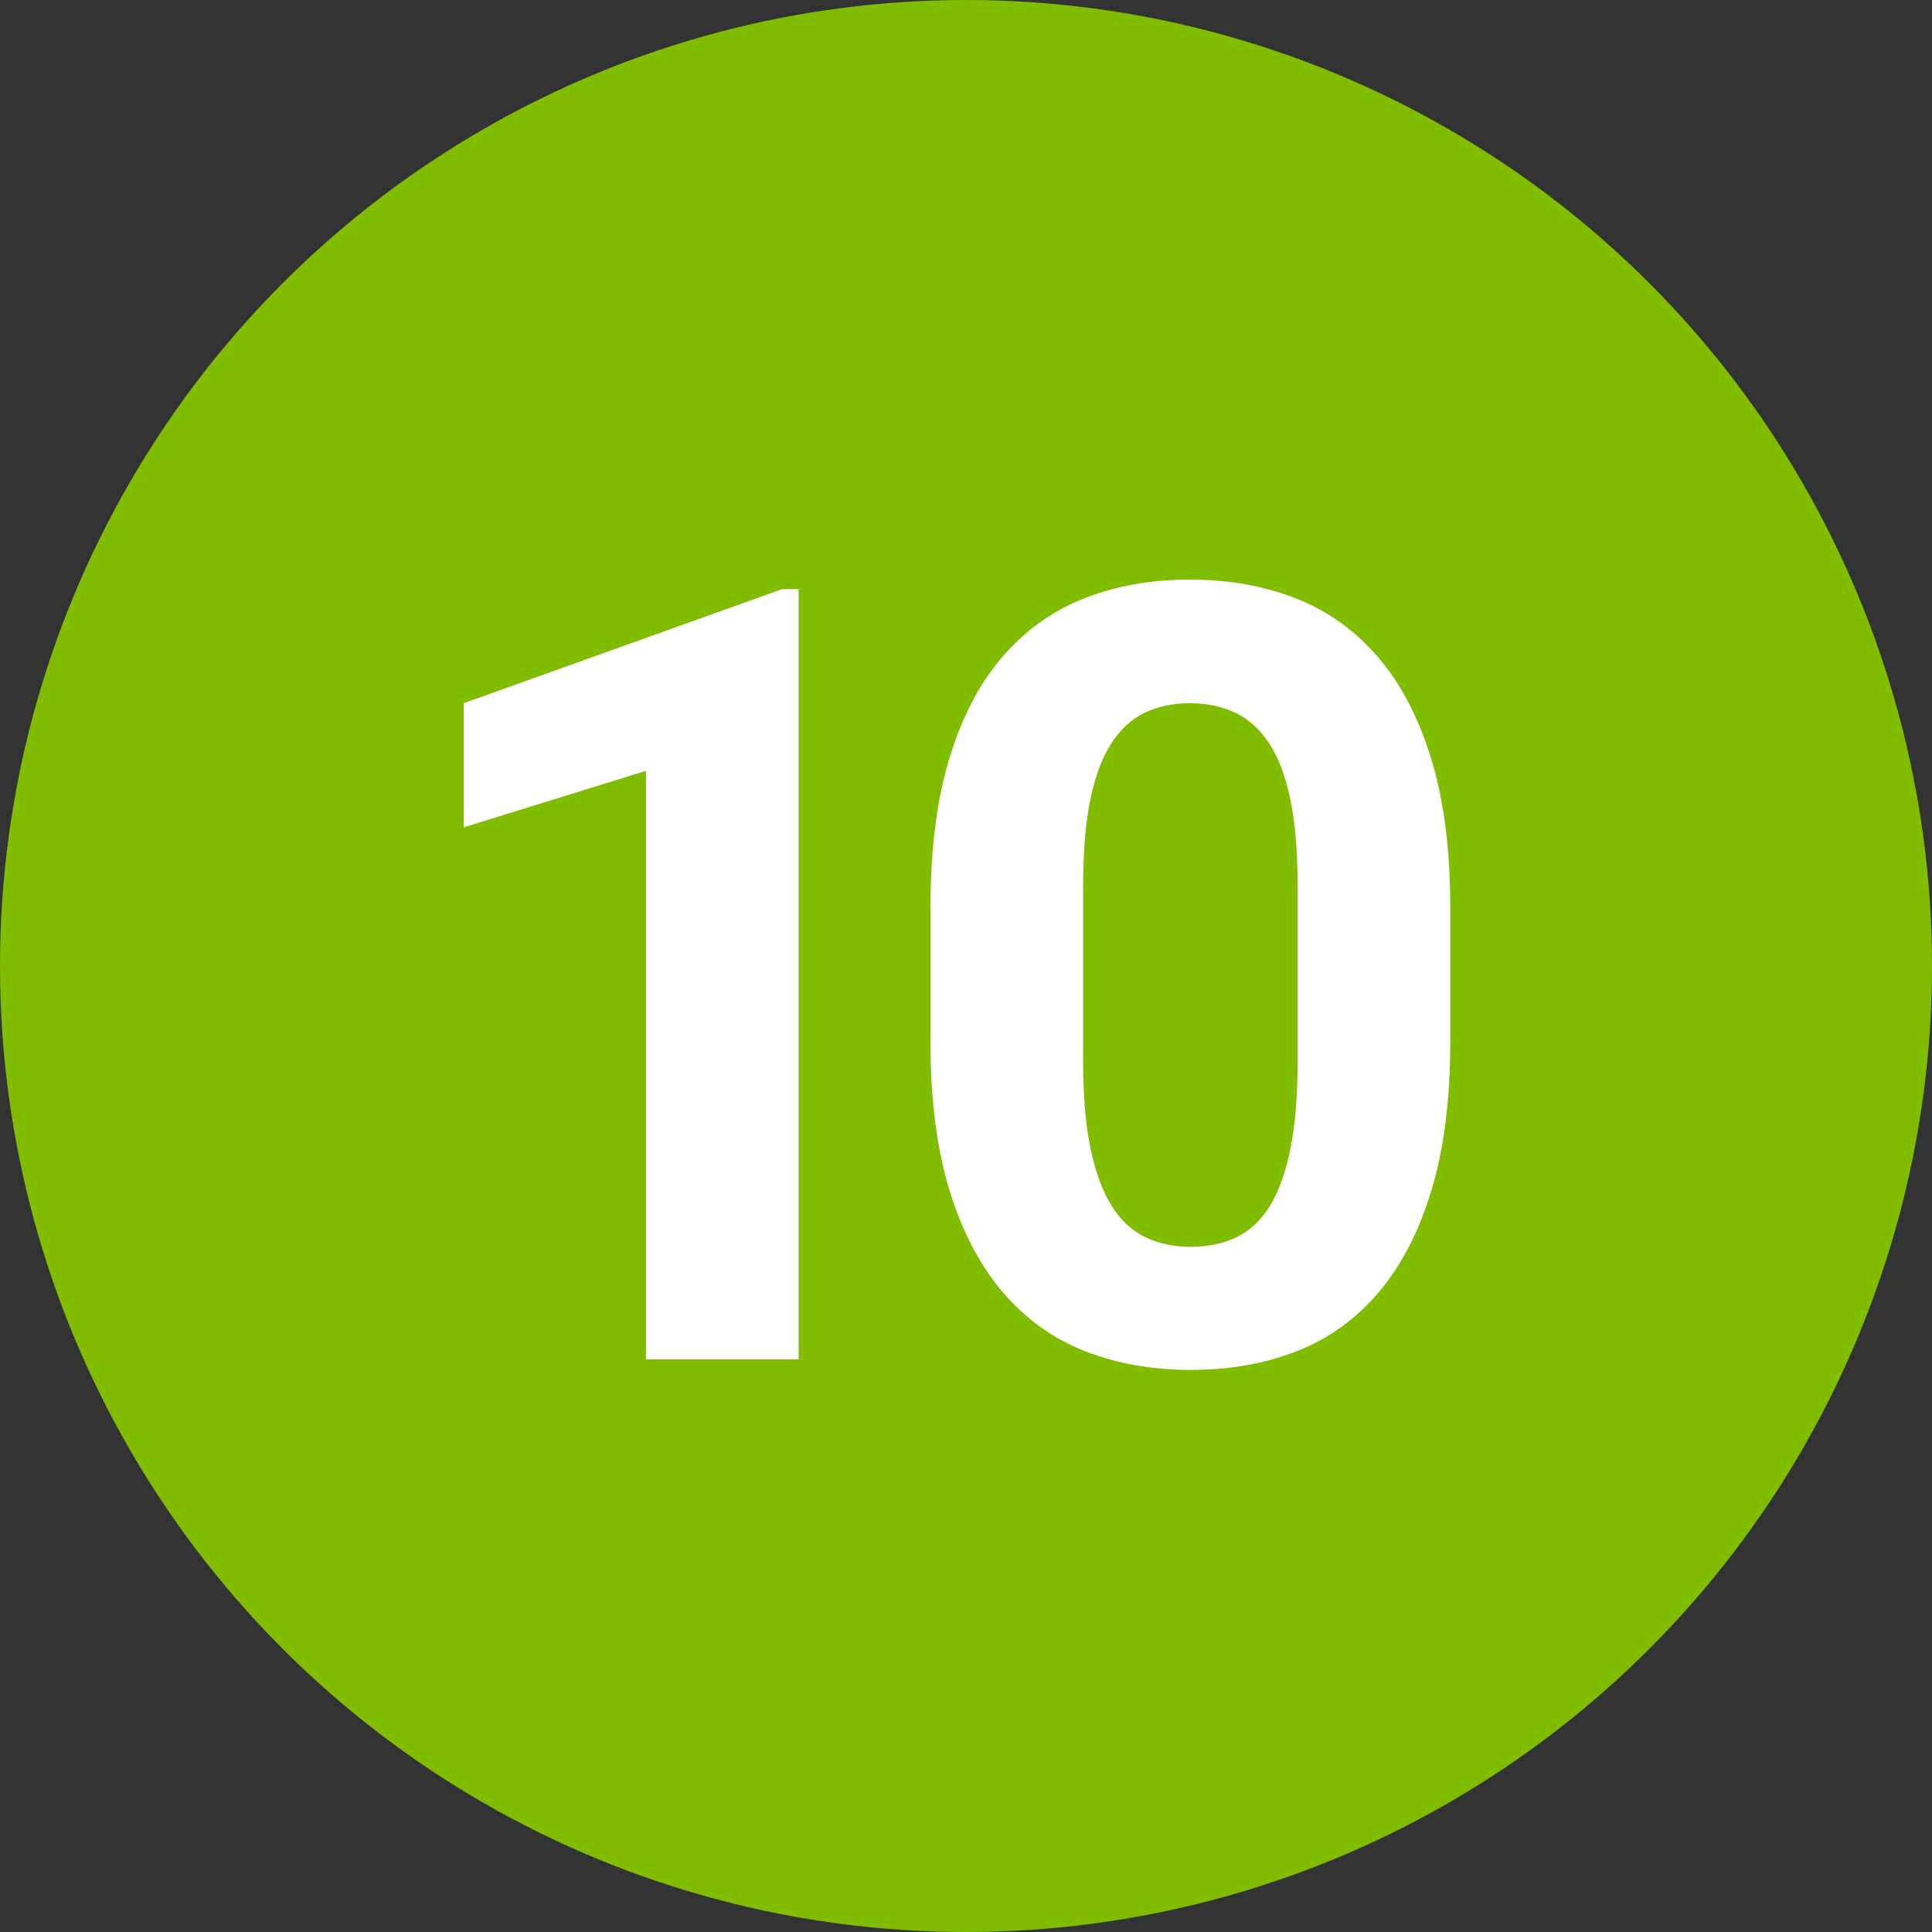<?xml version="1.0" encoding="UTF-8"?>
<svg width="50px" height="50px" viewBox="0 0 50 50" version="1.1" xmlns="http://www.w3.org/2000/svg" xmlns:xlink="http://www.w3.org/1999/xlink">
    <rect x="0" y="0" width="50" height="50" fill="#333333" stroke="none"/>
    <title>Number</title>
    <g id="Infographic" stroke="none" stroke-width="1" fill="none" fill-rule="evenodd">
        <g id="UTour_Notifications_Map" transform="translate(-36, -5426)">
            <g id="10---Tour-Cancelled" transform="translate(36, 5344)">
                <g id="Number" transform="translate(0, 82)">
                    <circle id="Oval" fill="#80BC00" cx="25" cy="25" r="25"></circle>
                    <path d="M20.668,35.18 L20.668,15.246 L20.244,15.246 L12,18.199 L12,21.412 L16.717,19.949 L16.717,35.18 L20.668,35.18 Z M30.82,35.453 C31.823,35.453 32.737,35.291 33.562,34.968 C34.386,34.644 35.093,34.136 35.681,33.443 C36.269,32.751 36.724,31.869 37.048,30.798 C37.371,29.727 37.533,28.444 37.533,26.949 L37.533,26.949 L37.533,23.49 C37.533,21.995 37.369,20.713 37.041,19.642 C36.713,18.571 36.253,17.691 35.66,17.003 C35.068,16.315 34.359,15.809 33.534,15.485 C32.709,15.162 31.796,15 30.793,15 C29.79,15 28.879,15.162 28.059,15.485 C27.238,15.809 26.532,16.315 25.939,17.003 C25.347,17.691 24.889,18.571 24.565,19.642 C24.242,20.713 24.08,21.995 24.08,23.49 L24.08,23.49 L24.08,26.949 C24.08,28.444 24.244,29.727 24.572,30.798 C24.9,31.869 25.361,32.751 25.953,33.443 C26.546,34.136 27.254,34.644 28.079,34.968 C28.904,35.291 29.818,35.453 30.82,35.453 Z M30.82,32.268 C30.383,32.268 29.991,32.186 29.645,32.021 C29.298,31.857 29.007,31.586 28.77,31.208 C28.533,30.83 28.35,30.335 28.223,29.725 C28.095,29.114 28.031,28.362 28.031,27.469 L28.031,27.469 L28.031,22.93 C28.031,22.046 28.093,21.303 28.216,20.701 C28.339,20.1 28.519,19.614 28.756,19.245 C28.993,18.876 29.282,18.609 29.624,18.445 C29.966,18.281 30.355,18.199 30.793,18.199 C31.23,18.199 31.622,18.281 31.969,18.445 C32.315,18.609 32.609,18.876 32.851,19.245 C33.092,19.614 33.274,20.1 33.397,20.701 C33.521,21.303 33.582,22.046 33.582,22.93 L33.582,22.93 L33.582,27.469 C33.582,28.362 33.521,29.114 33.397,29.725 C33.274,30.335 33.097,30.83 32.864,31.208 C32.632,31.586 32.342,31.857 31.996,32.021 C31.65,32.186 31.258,32.268 30.82,32.268 Z" id="10" fill="#FFFFFF" fill-rule="nonzero"></path>
                </g>
            </g>
        </g>
    </g>
</svg>